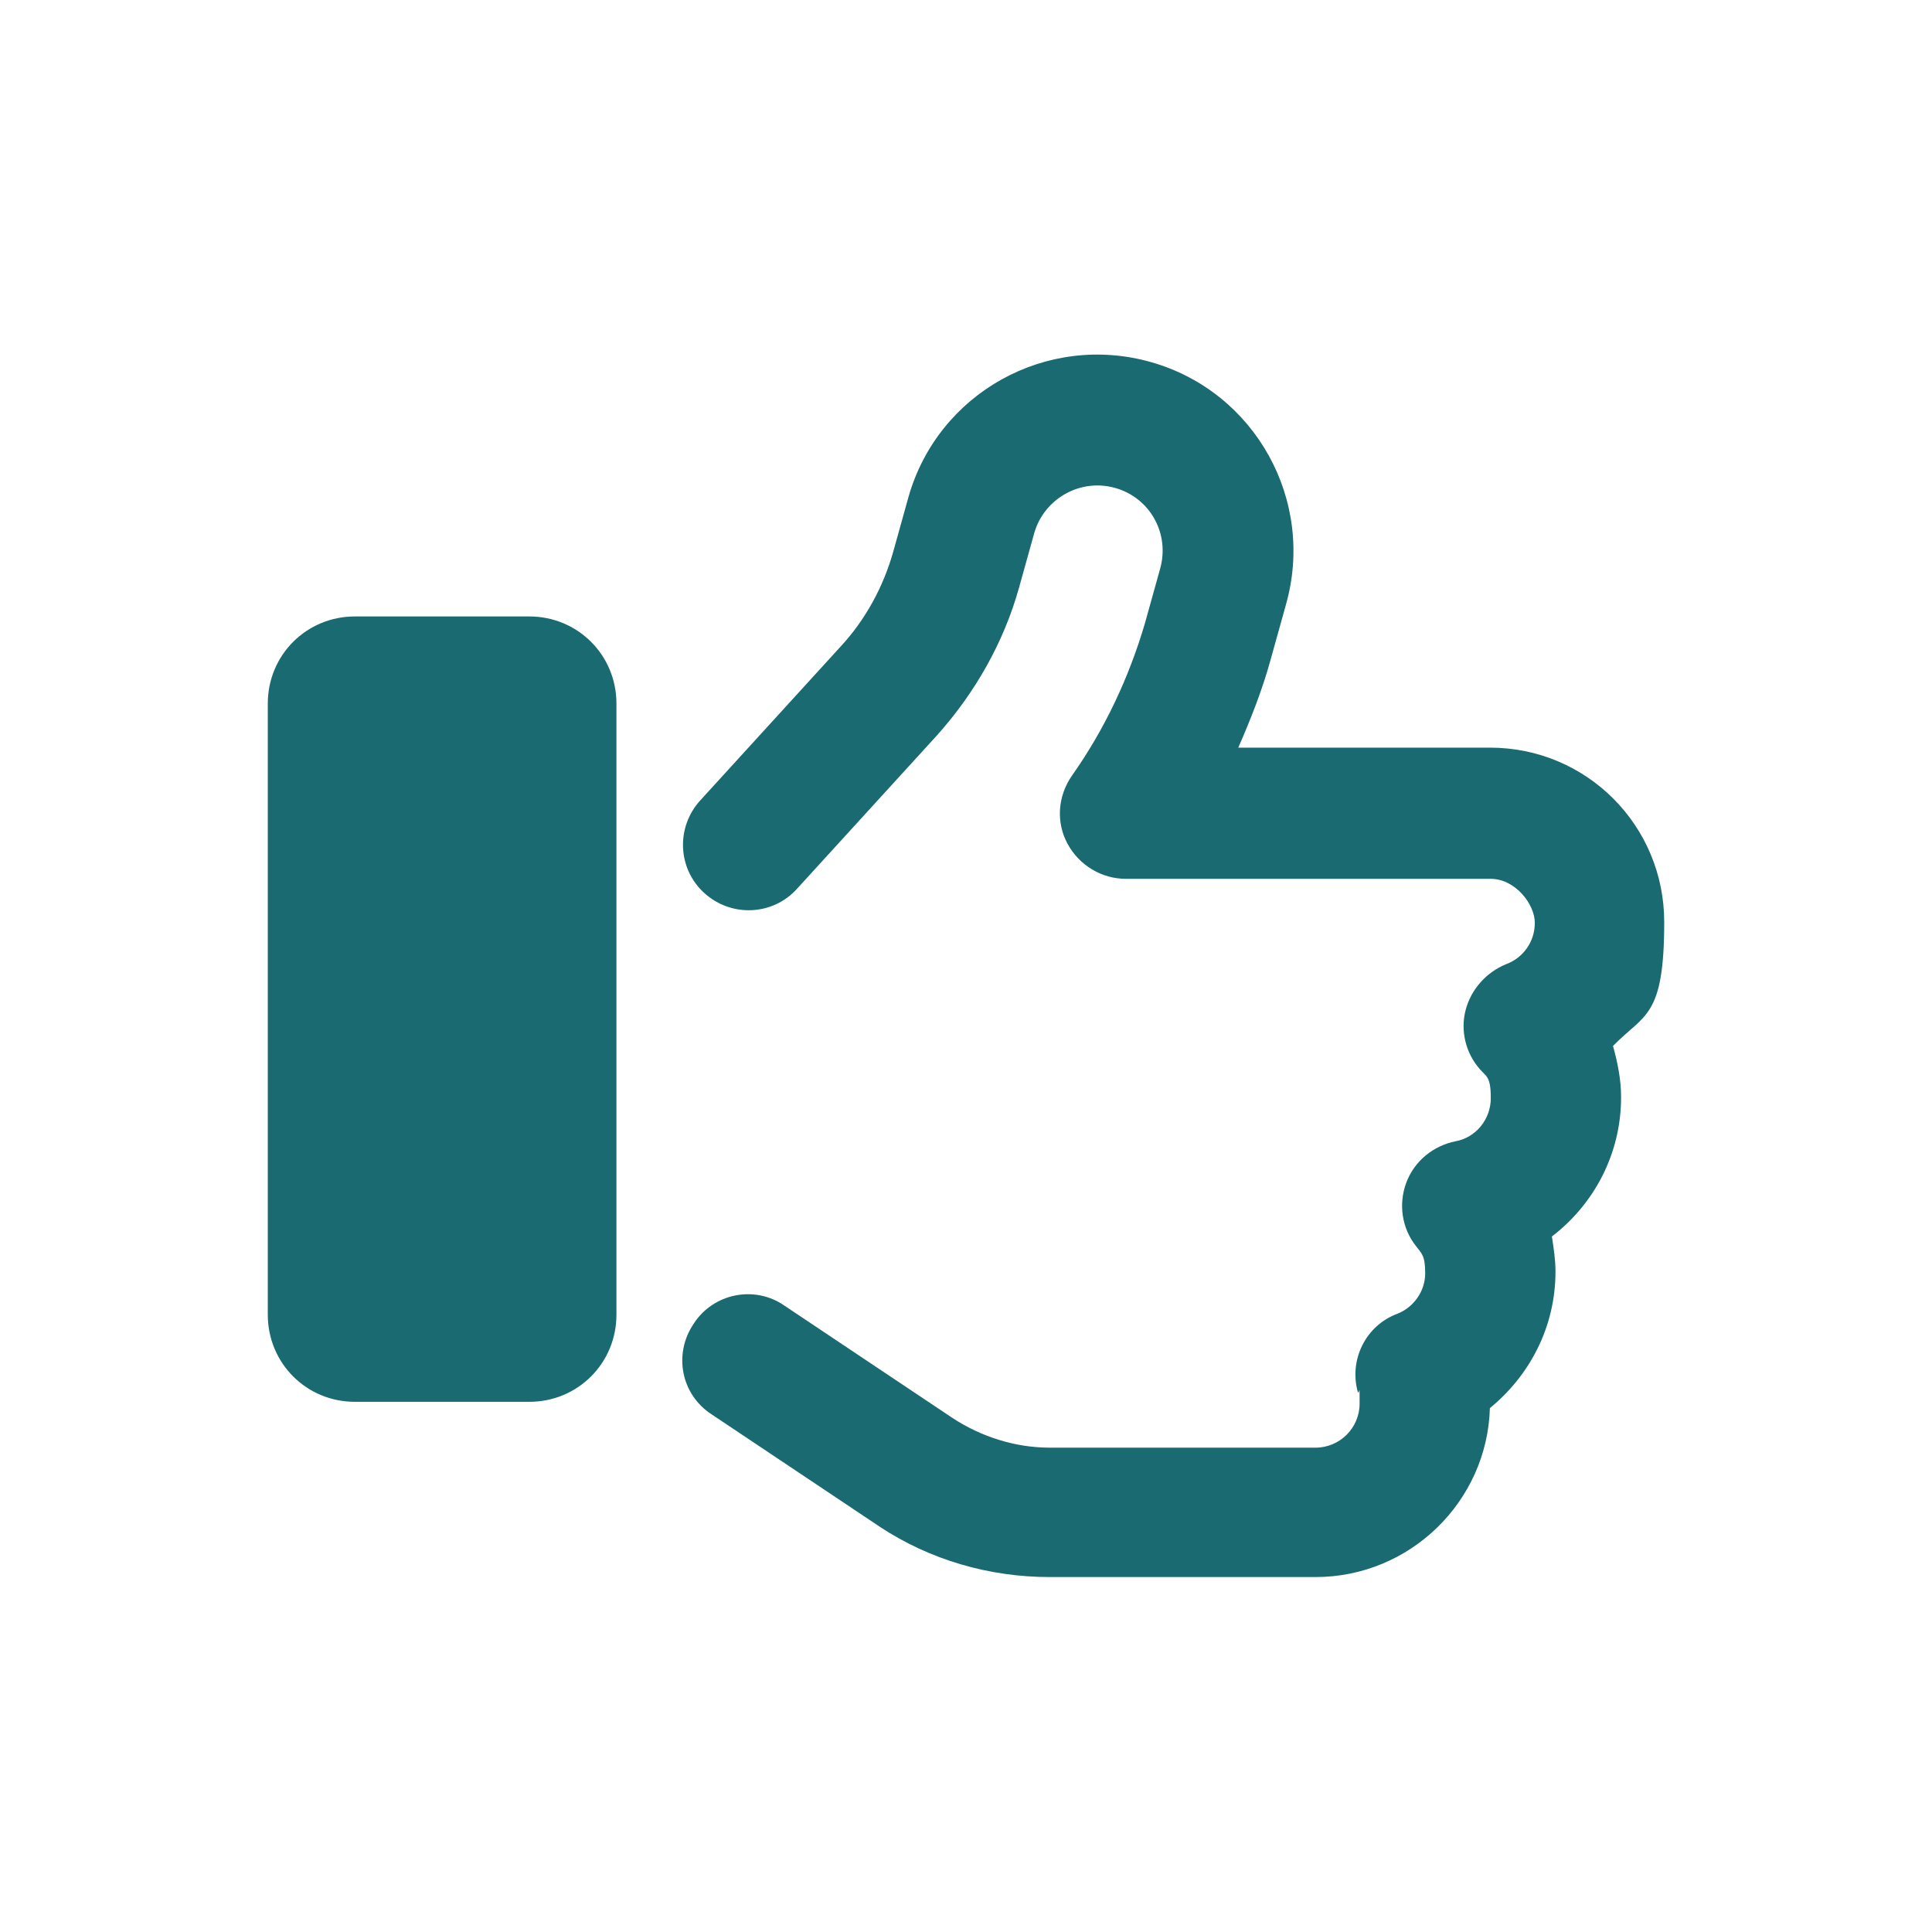 <?xml version="1.0" encoding="UTF-8"?>
<svg id="Capa_1" xmlns="http://www.w3.org/2000/svg" xmlns:xlink="http://www.w3.org/1999/xlink" version="1.1" viewBox="0 0 215 215">
  <!-- Generator: Adobe Illustrator 29.3.0, SVG Export Plug-In . SVG Version: 2.1.0 Build 146)  -->
  <defs>
    <style>
      .st0 {
        fill: #1a6a71;
      }
    </style>
  </defs>
  <path class="st0" d="M128.1,40.3c11.6,3.3,18.3,15.4,15,27l-1.7,6.1c-.9,3.3-2.2,6.6-3.6,9.8h28c10.8,0,19.4,8.7,19.4,19.4s-2.2,10.2-5.7,13.8c.5,1.8.9,3.7.9,5.7,0,6.3-3,11.9-7.7,15.5.2,1.3.4,2.6.4,3.9,0,6.2-2.9,11.6-7.3,15.2-.3,10.4-8.9,18.8-19.4,18.8h-29.6c-6.7,0-13.3-1.9-18.9-5.6l-18.7-12.5c-3.4-2.2-4.3-6.7-2-10.1,2.2-3.4,6.8-4.3,10.1-2l18.7,12.5c3.2,2.1,7,3.3,10.8,3.3h29.6c2.7,0,4.9-2.2,4.9-4.9s0-.9-.2-1.3c-1-3.6.9-7.4,4.4-8.7,1.8-.7,3.1-2.5,3.1-4.5s-.4-2.2-1-3c-1.6-2-2-4.7-1.1-7.1s3-4.1,5.5-4.6c2.2-.4,3.9-2.4,3.9-4.8s-.5-2.4-1.2-3.2c-1.6-1.8-2.2-4.3-1.6-6.6s2.3-4.2,4.5-5.1c1.9-.7,3.2-2.5,3.2-4.6s-2.2-4.9-4.9-4.9h-40.6c-2.7,0-5.2-1.5-6.5-3.9s-1.1-5.3.5-7.6c3.6-5.1,6.3-10.8,8.1-16.9l1.7-6.1c1.1-3.9-1.1-7.9-5-9s-7.9,1.2-9,5l-1.7,6.1c-1.7,6.1-4.9,11.7-9.1,16.4l-15.6,17.1c-2.7,3-7.3,3.2-10.3.5-3-2.7-3.2-7.3-.5-10.3l15.6-17.1c2.8-3,4.8-6.7,5.9-10.6l1.7-6.1c3.3-11.6,15.4-18.3,27-15h0ZM58.9,68.6c5.4,0,9.7,4.3,9.7,9.7v68c0,5.4-4.3,9.7-9.7,9.7h-19.4c-5.4,0-9.7-4.3-9.7-9.7v-68c0-5.4,4.3-9.7,9.7-9.7h19.4Z"/>
</svg>